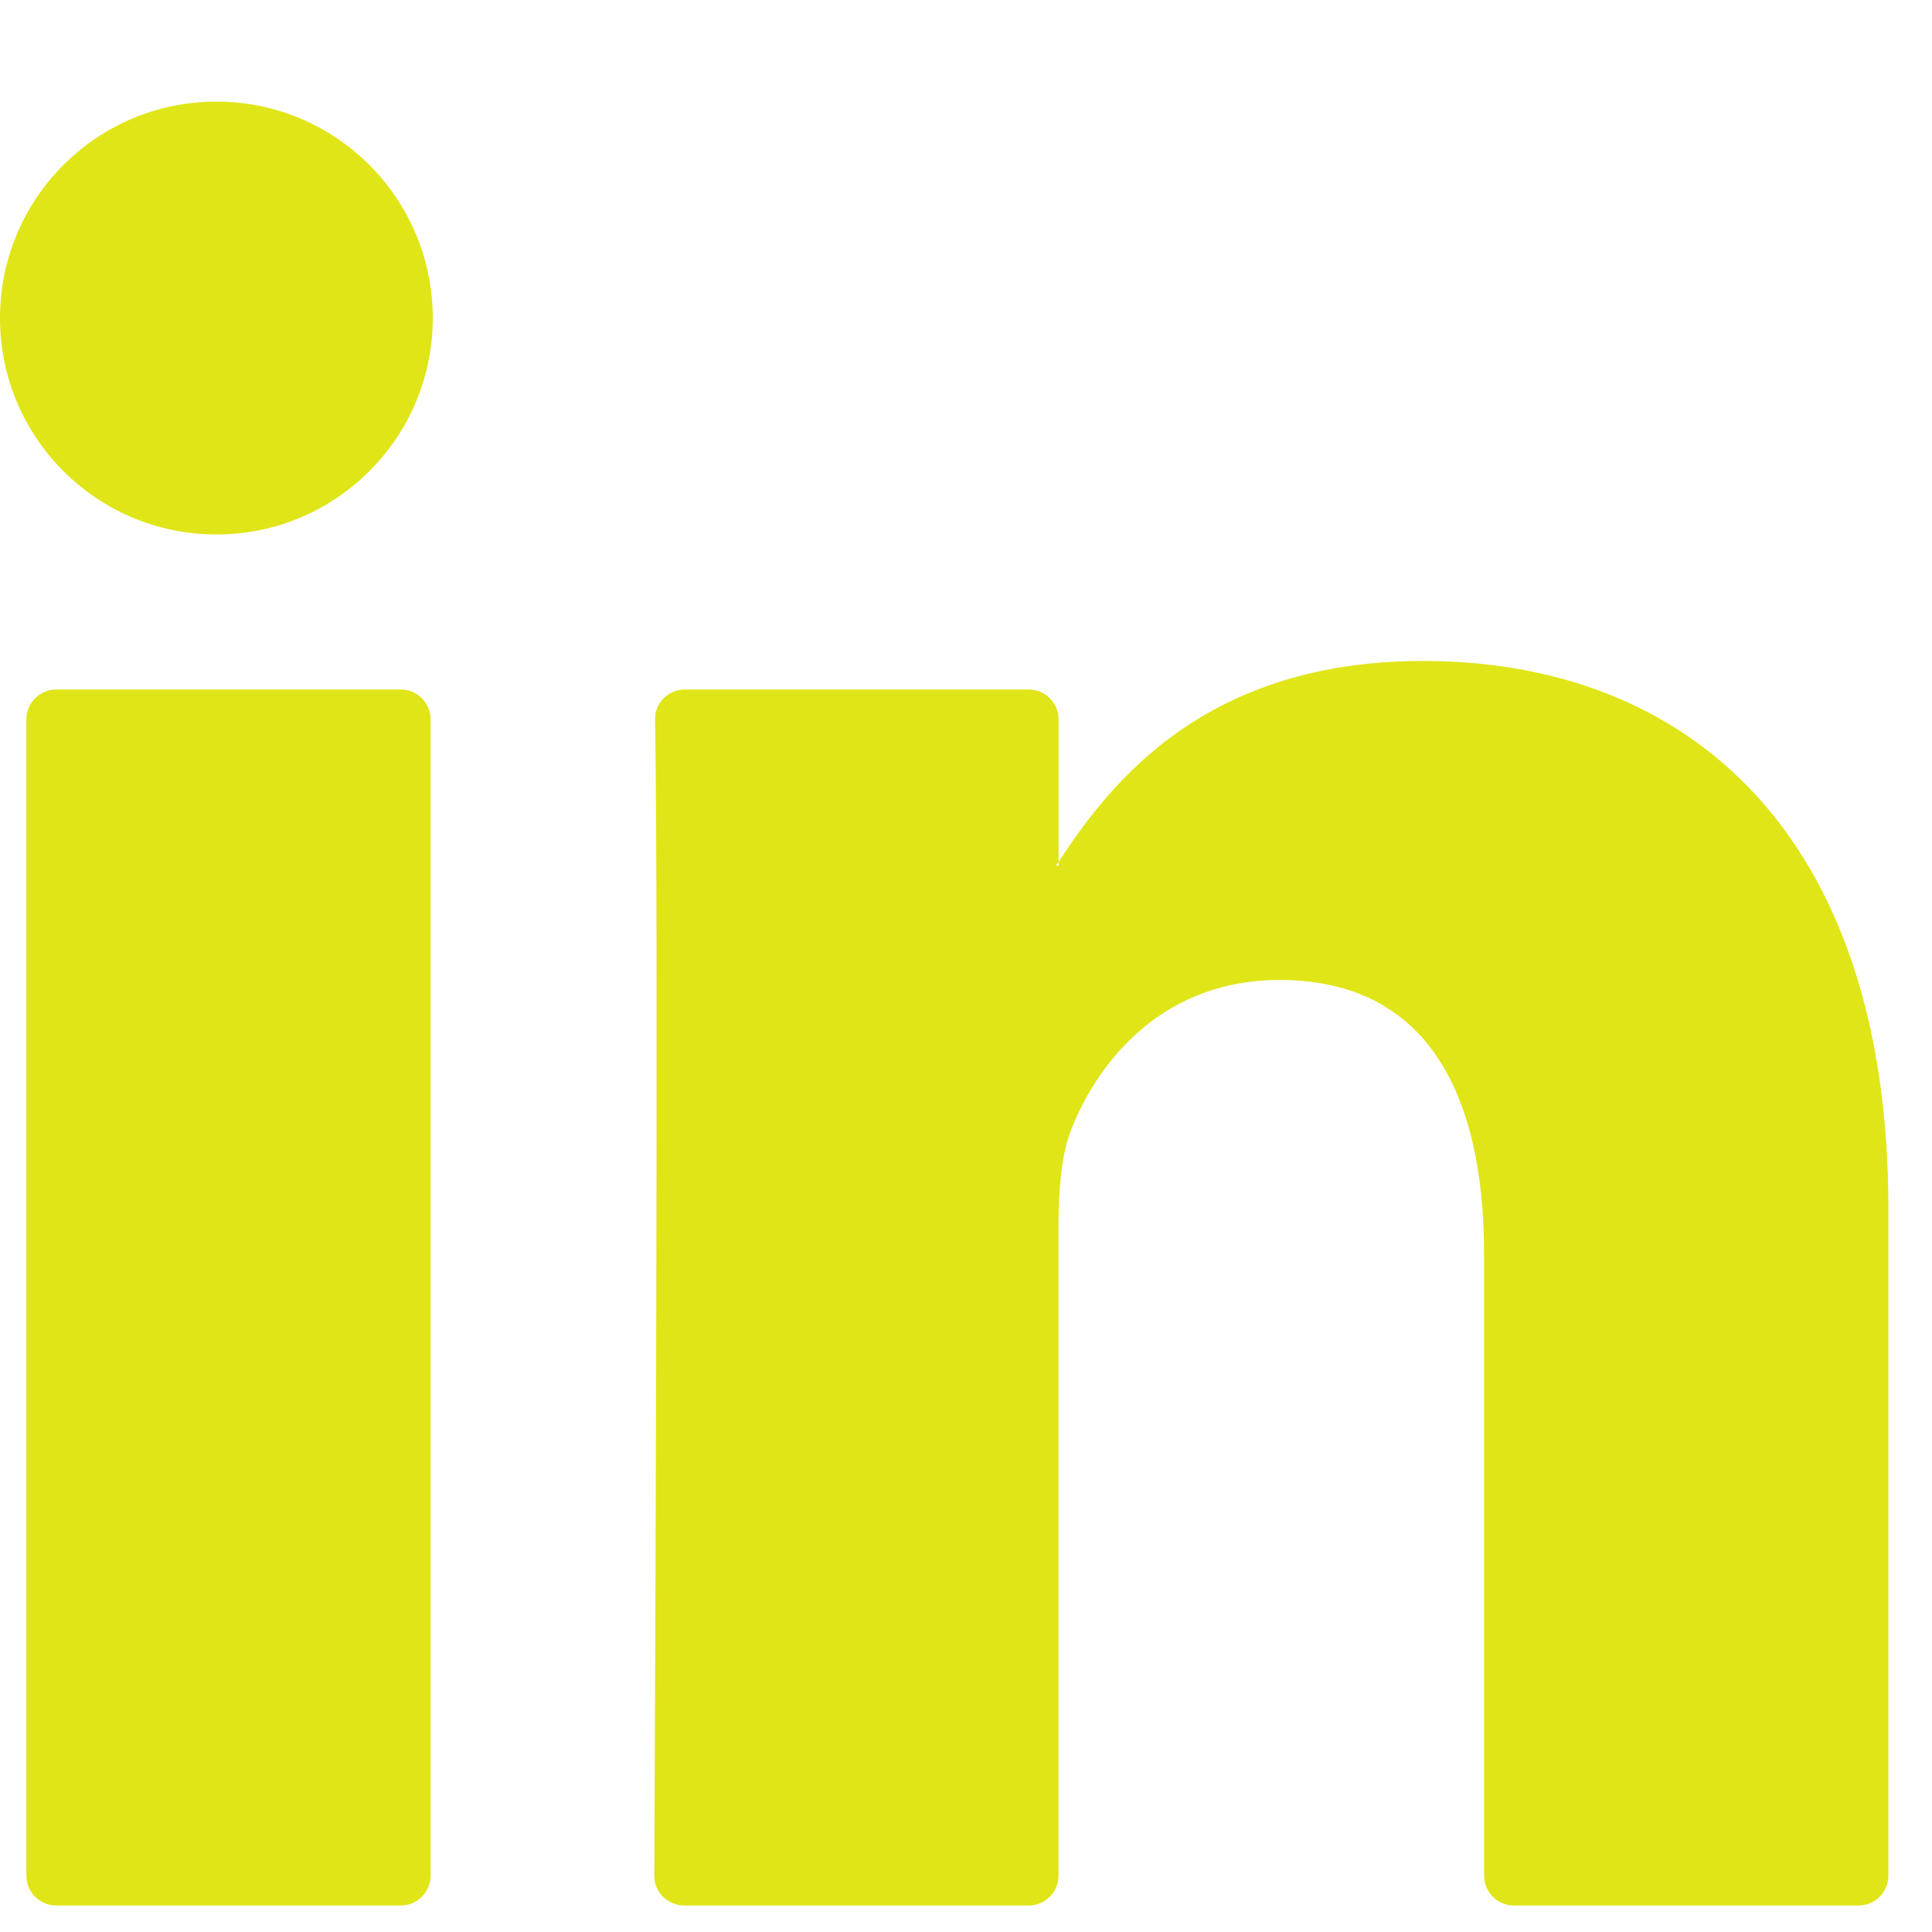 <svg width="17" height="17" viewBox="0 0 17 17" fill="none" xmlns="http://www.w3.org/2000/svg">
<path d="M0.495 16.767H3.527C3.671 16.767 3.789 16.65 3.789 16.504V6.33C3.789 6.185 3.671 6.067 3.527 6.067H0.495C0.35 6.067 0.232 6.185 0.232 6.33V16.504C0.232 16.65 0.35 16.767 0.495 16.767ZM16.616 10.631V16.504C16.616 16.65 16.498 16.767 16.353 16.767H13.321C13.176 16.767 13.059 16.65 13.059 16.504V11.042C13.059 9.605 12.545 8.623 11.257 8.623C10.274 8.623 9.689 9.284 9.432 9.924C9.338 10.153 9.314 10.47 9.314 10.791V16.504C9.314 16.649 9.196 16.767 9.051 16.767H6.021C5.875 16.767 5.757 16.65 5.757 16.504C5.764 15.049 5.795 7.992 5.764 6.333C5.761 6.186 5.879 6.067 6.026 6.067H9.052C9.197 6.067 9.315 6.185 9.315 6.33V7.584C9.307 7.595 9.297 7.607 9.291 7.618H9.315V7.584C9.787 6.856 10.63 5.816 12.521 5.816C14.861 5.816 16.616 7.345 16.616 10.631Z" fill="#E0E518"/>
<path d="M3.808 2.799C3.808 3.85 2.956 4.703 1.905 4.703C0.852 4.703 0 3.85 0 2.799C0 1.747 0.852 0.894 1.905 0.894C2.956 0.894 3.808 1.747 3.808 2.799Z" fill="#E0E518"/>
</svg>
